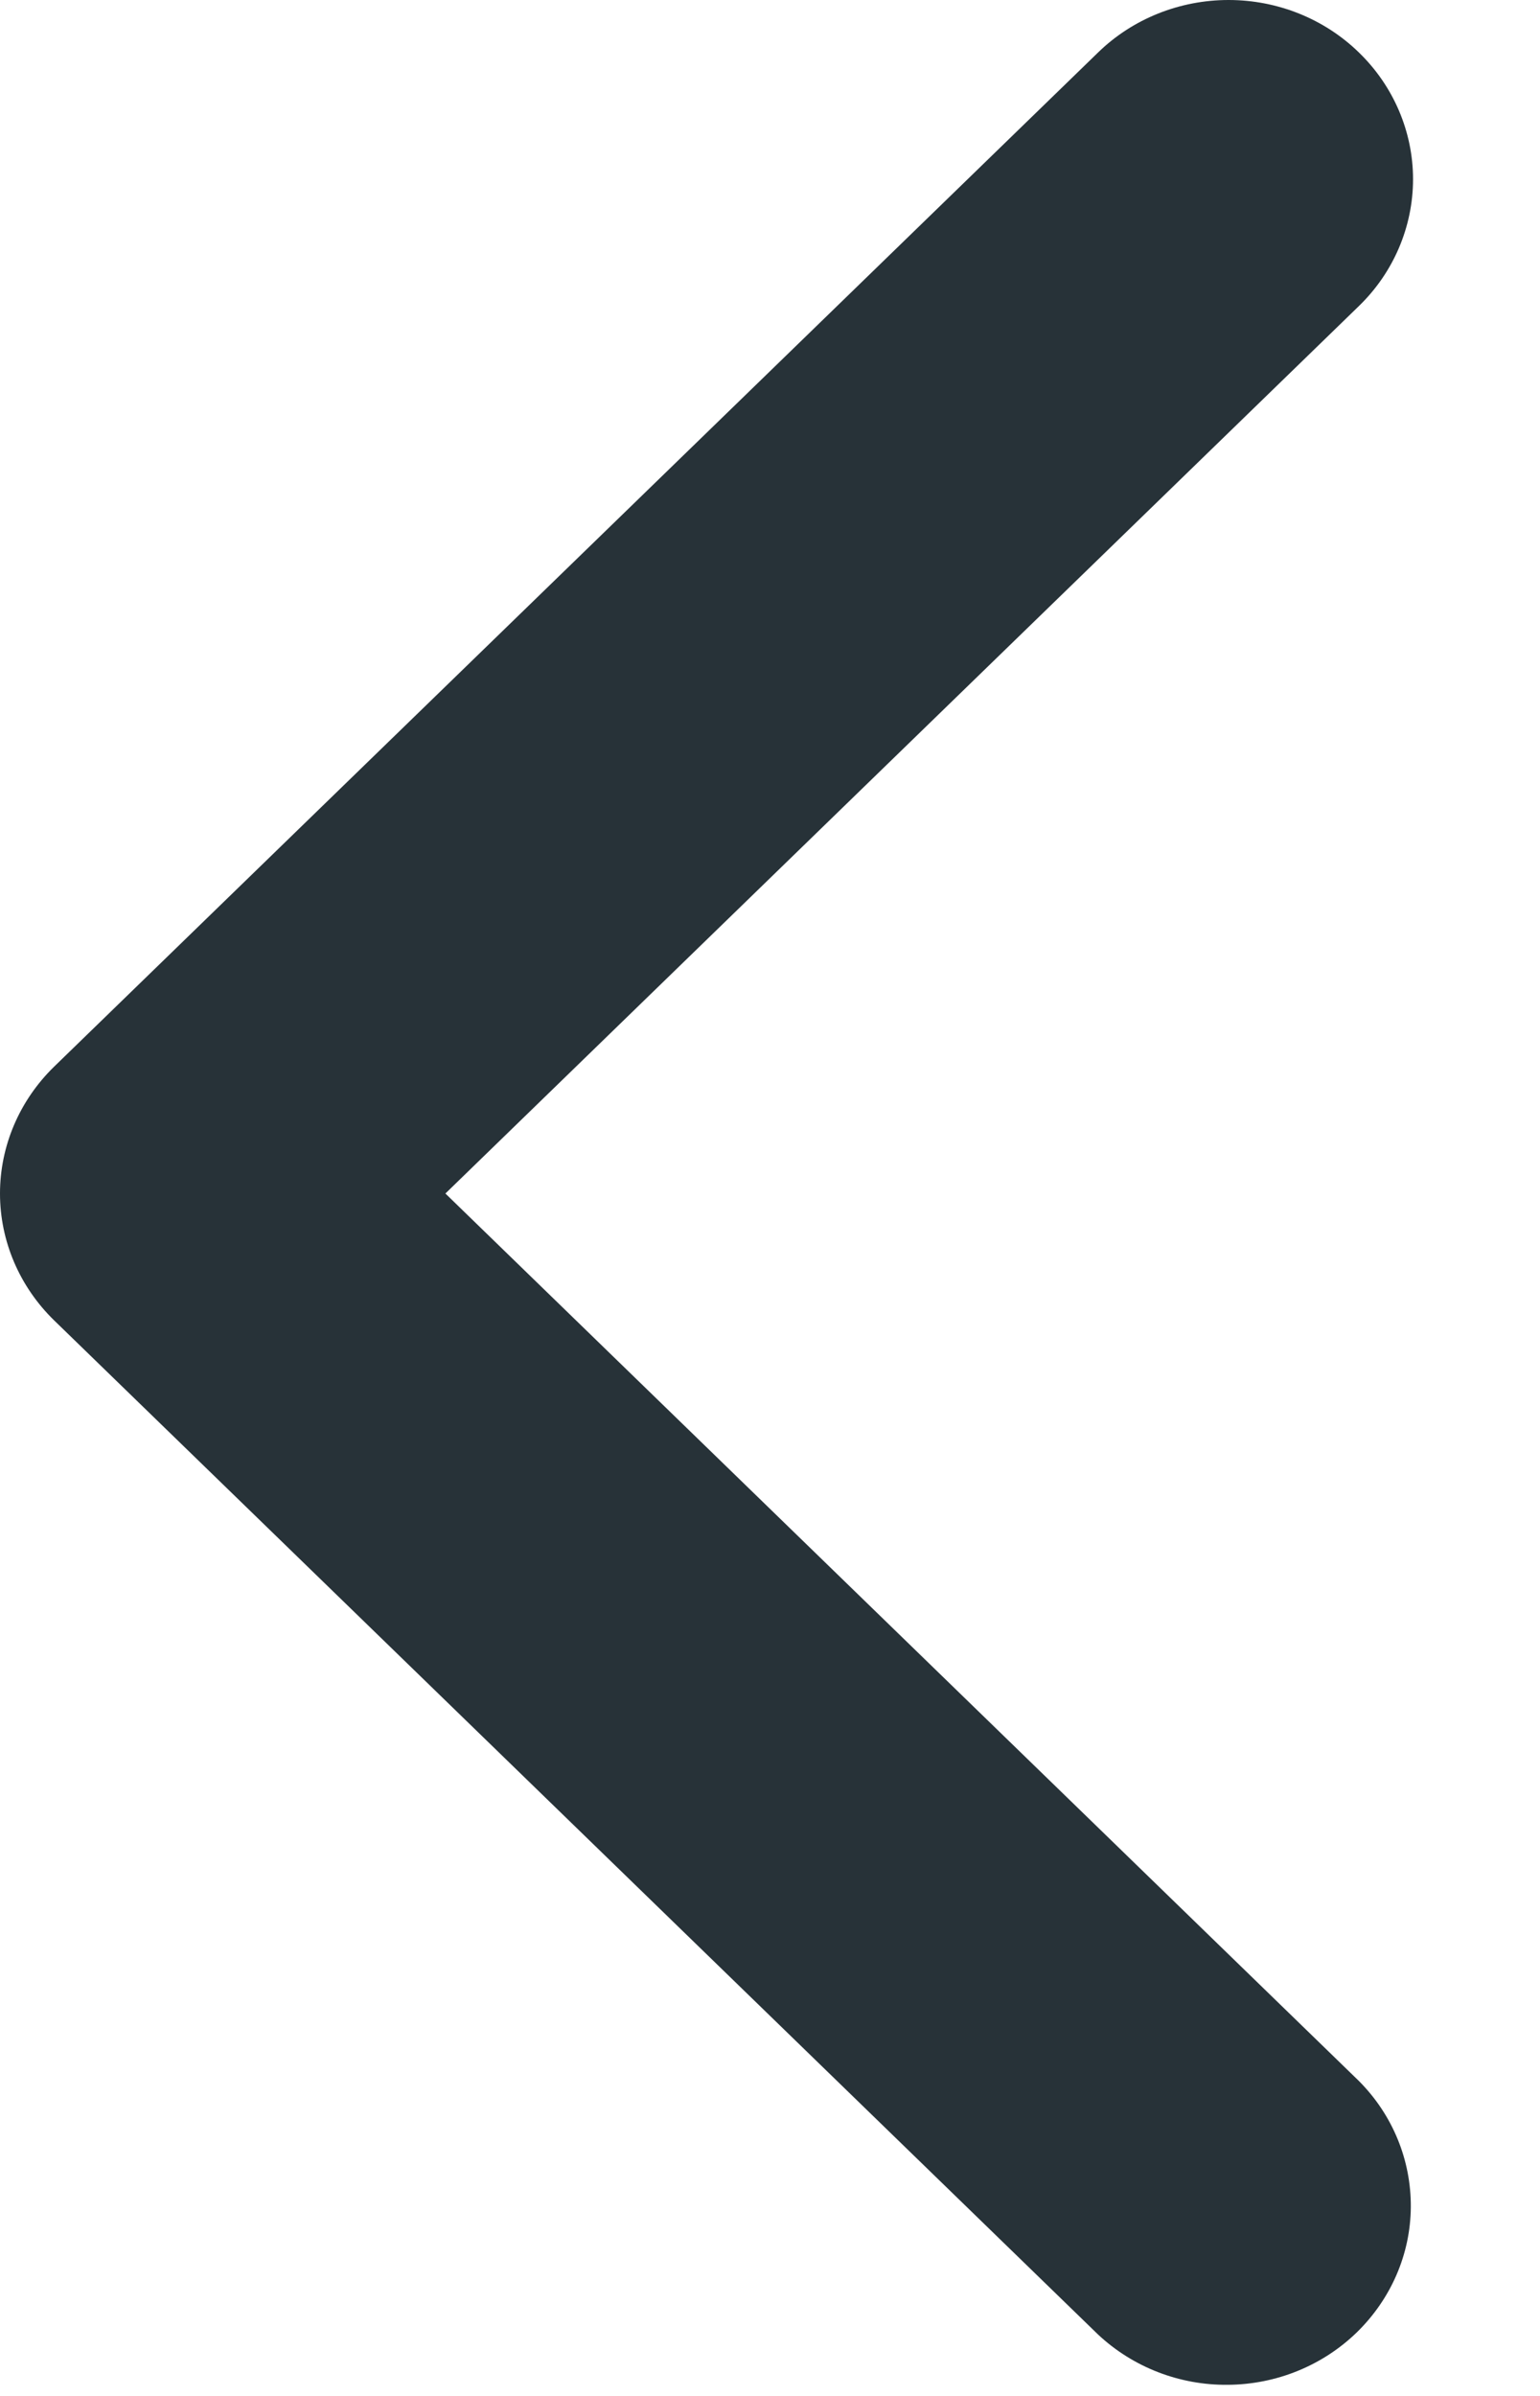 <svg width="9" height="14" viewBox="0 0 9 14" fill="none" xmlns="http://www.w3.org/2000/svg">
<path d="M7.942 0.307C8.144 0.503 8.258 0.77 8.258 1.047C8.258 1.325 8.144 1.592 7.942 1.788L2.603 6.974L7.942 12.16C8.139 12.358 8.247 12.622 8.245 12.897C8.243 13.172 8.129 13.434 7.929 13.629C7.729 13.823 7.459 13.933 7.176 13.935C6.893 13.938 6.621 13.832 6.417 13.641L0.316 7.715C0.114 7.518 0 7.252 0 6.974C0 6.696 0.114 6.43 0.316 6.233L6.417 0.307C6.619 0.11 6.894 0 7.18 0C7.466 0 7.74 0.11 7.942 0.307Z" fill="#273238"/>
</svg>
